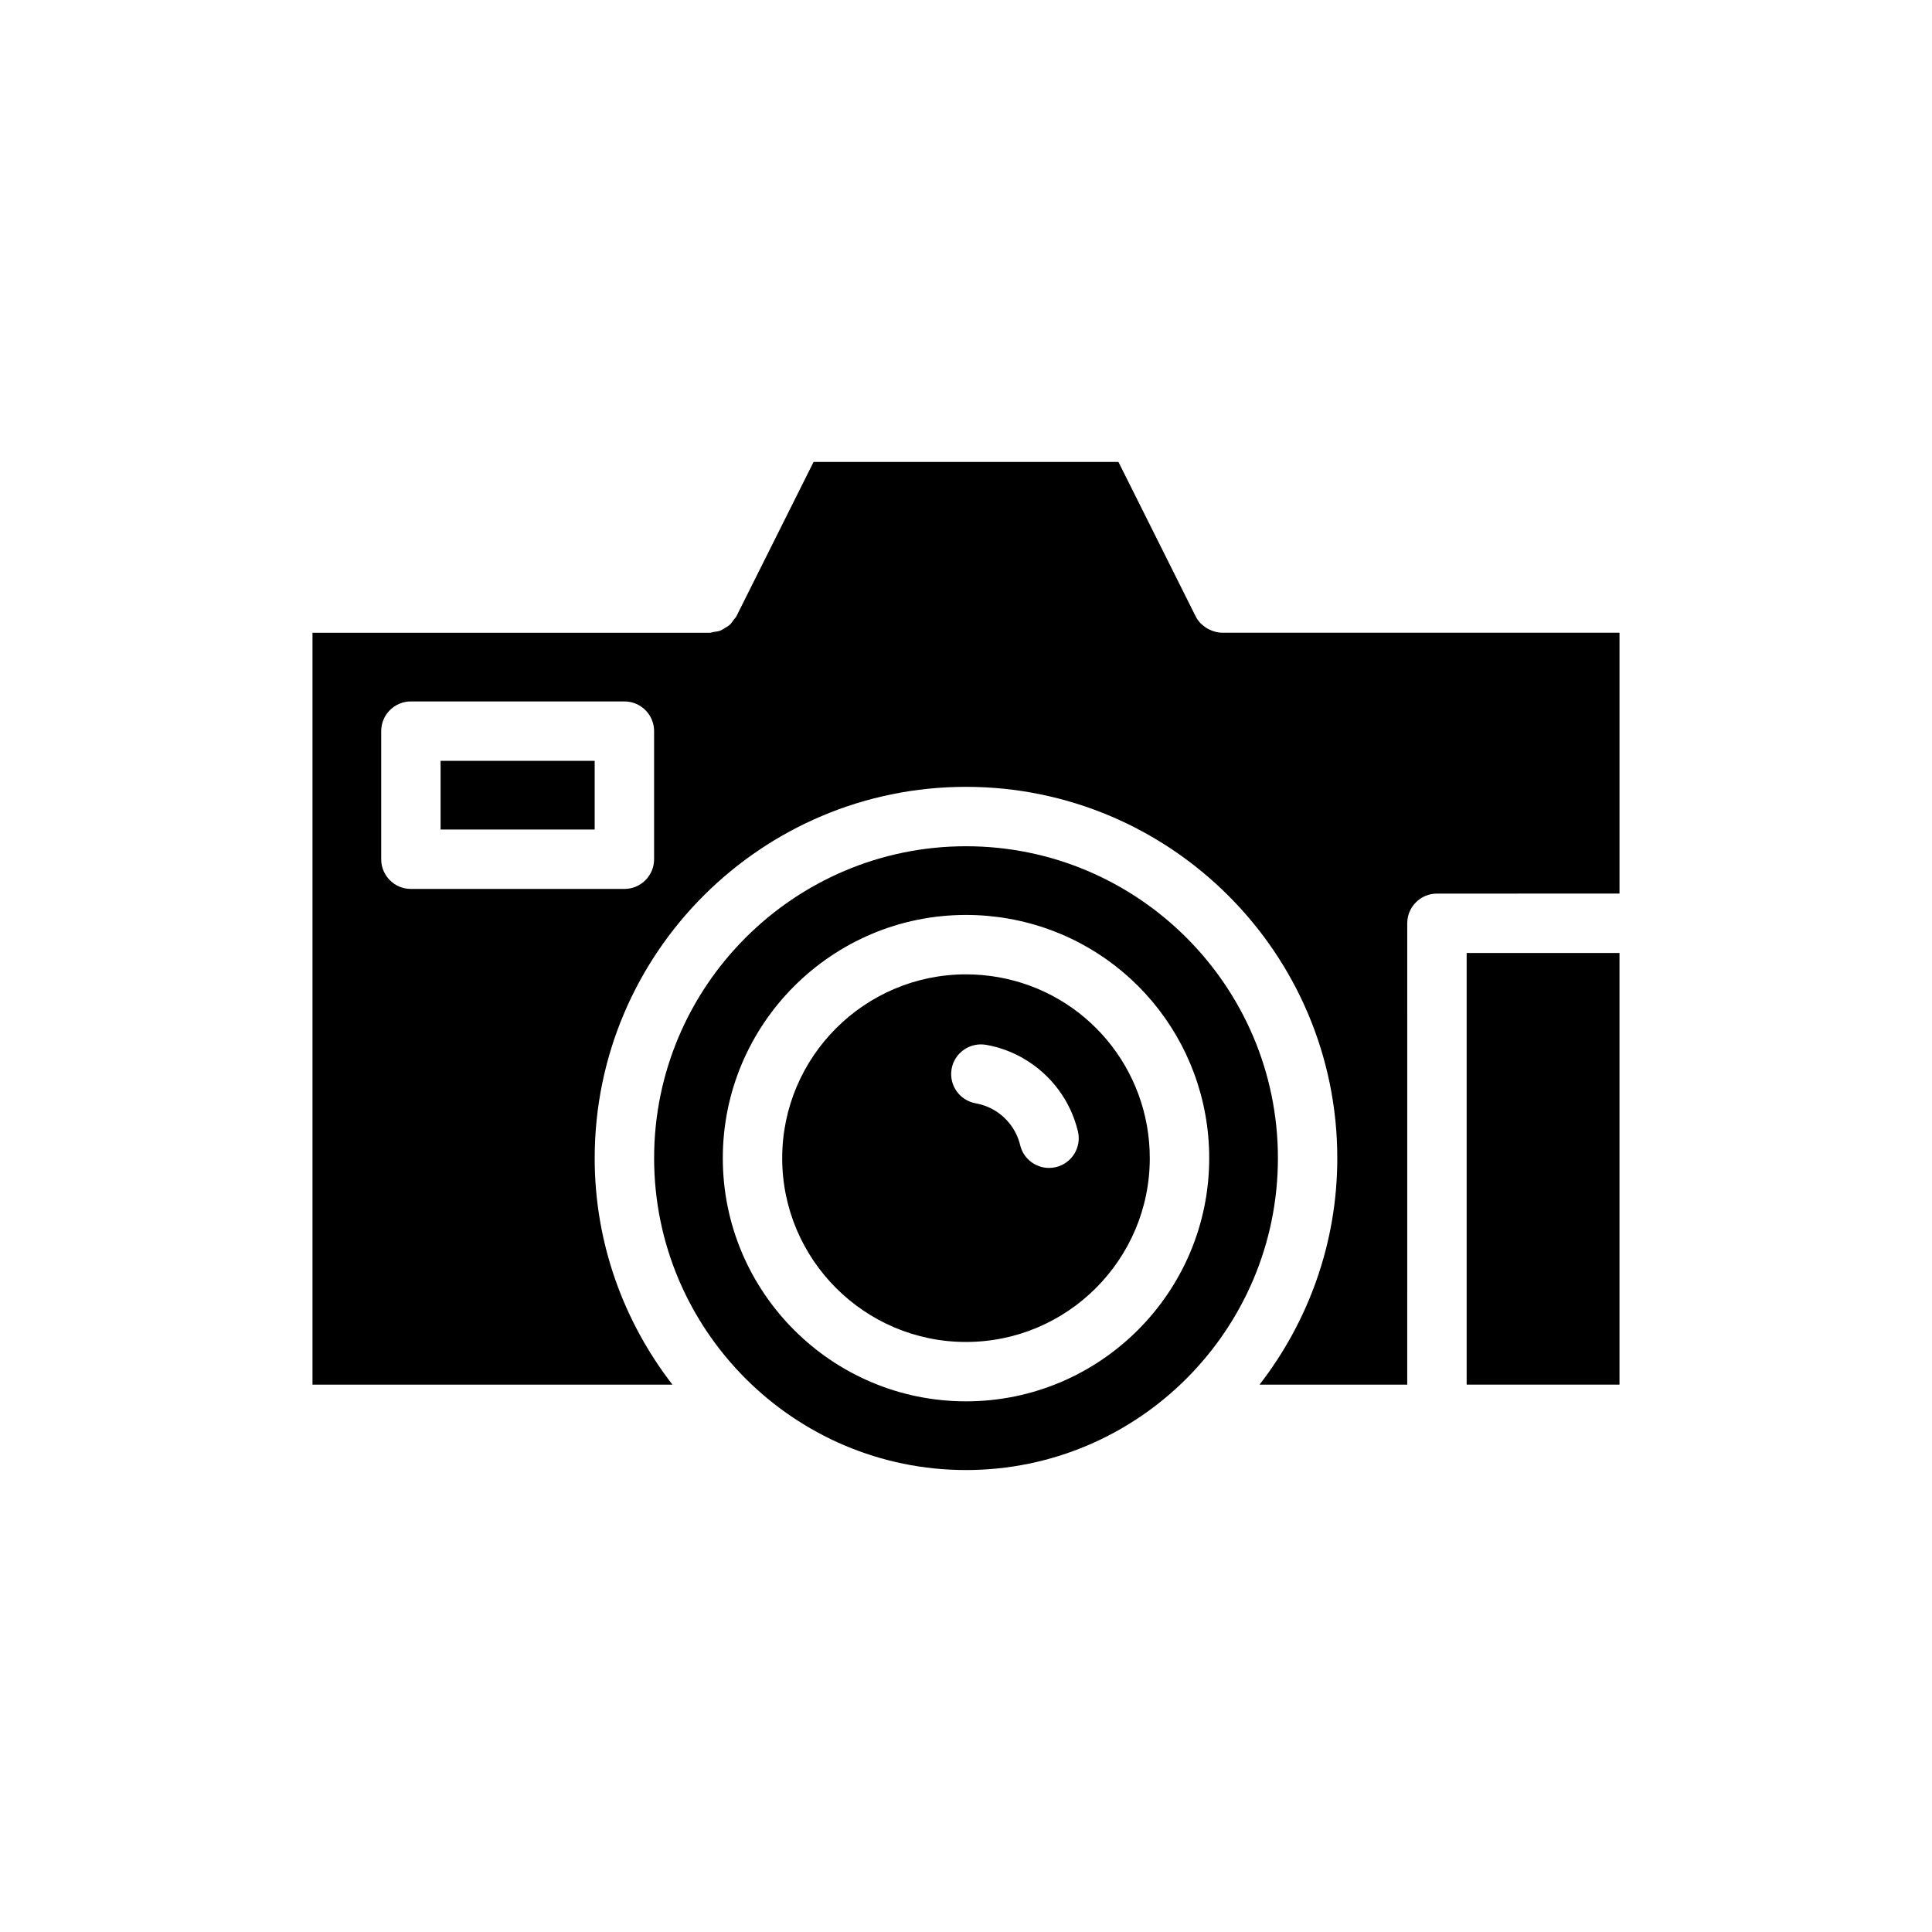 <?xml version="1.0" encoding="UTF-8"?>
<!-- Uploaded to: SVG Repo, www.svgrepo.com, Generator: SVG Repo Mixer Tools -->
<svg fill="#000000" width="800px" height="800px" version="1.1" viewBox="144 144 512 512" xmlns="http://www.w3.org/2000/svg">
 <g>
  <path d="m260.76 345.63h40.836v18.203h-40.836z"/>
  <path d="m482.66 450.92c0-45.574-37.078-82.656-82.656-82.656-45.574 0-82.656 37.082-82.656 82.656s37.082 82.656 82.656 82.656c45.578 0 82.656-37.082 82.656-82.656zm-82.656 64.449c-35.539 0-64.453-28.914-64.453-64.453 0-35.535 28.914-64.449 64.453-64.449 3.762 0 7.539 0.328 11.215 0.973 30.852 5.414 53.234 32.113 53.234 63.48 0 35.539-28.91 64.449-64.449 64.449z"/>
  <path d="m532.68 396.55h40.504v114.39h-40.504z"/>
  <path d="m408.49 402.95c-2.781-0.488-5.641-0.734-8.492-0.734-26.855 0-48.707 21.852-48.707 48.707-0.004 26.859 21.848 48.711 48.707 48.711s48.707-21.852 48.707-48.707c0-23.707-16.914-43.883-40.215-47.977zm15.336 50.348c-0.605 0.145-1.223 0.215-1.828 0.215-3.559 0-6.789-2.434-7.648-6.047-0.93-3.898-3.469-7.293-6.957-9.316l-0.004-0.004c-0.004-0.004-0.008-0.004-0.012-0.004-1.488-0.863-3.102-1.453-4.797-1.754-4.281-0.75-7.144-4.828-6.394-9.109 0.754-4.281 4.84-7.117 9.109-6.394 3.531 0.617 6.891 1.844 9.98 3.641h0.004c0.004 0.004 0.008 0.004 0.012 0.008 0.008 0.004 0.012 0.016 0.02 0.02 7.199 4.18 12.43 11.195 14.348 19.262 1.012 4.234-1.602 8.477-5.832 9.484z"/>
  <path d="m301.6 450.92c0-54.258 44.141-98.398 98.398-98.398 54.258 0 98.398 44.141 98.398 98.398 0 22.605-7.738 43.391-20.602 60.023h39.137l0.004-122.26c0-4.348 3.519-7.871 7.871-7.871l48.379-0.004v-69.125h-105.29c-0.004 0-0.012-0.004-0.016-0.004-0.934 0-1.832-0.223-2.699-0.543-0.238-0.09-0.457-0.188-0.684-0.297-0.68-0.328-1.301-0.742-1.867-1.258-0.117-0.109-0.254-0.184-0.363-0.297-0.551-0.566-1.039-1.207-1.41-1.953l-20.461-40.91h-80.793l-20.457 40.914c-0.18 0.359-0.484 0.594-0.711 0.91-0.324 0.457-0.609 0.926-1.02 1.305-0.387 0.359-0.832 0.59-1.277 0.859-0.418 0.258-0.801 0.539-1.262 0.715-0.551 0.211-1.129 0.266-1.715 0.348-0.359 0.047-0.684 0.211-1.059 0.211h-105.29v199.26h95.387c-12.859-16.633-20.602-37.418-20.602-60.023zm-56.578-79.215v-33.949c0-4.348 3.523-7.871 7.871-7.871h56.578c4.348 0 7.871 3.523 7.871 7.871v33.949c0 4.348-3.523 7.871-7.871 7.871h-56.582c-4.344 0.004-7.867-3.523-7.867-7.871z"/>
 </g>
</svg>